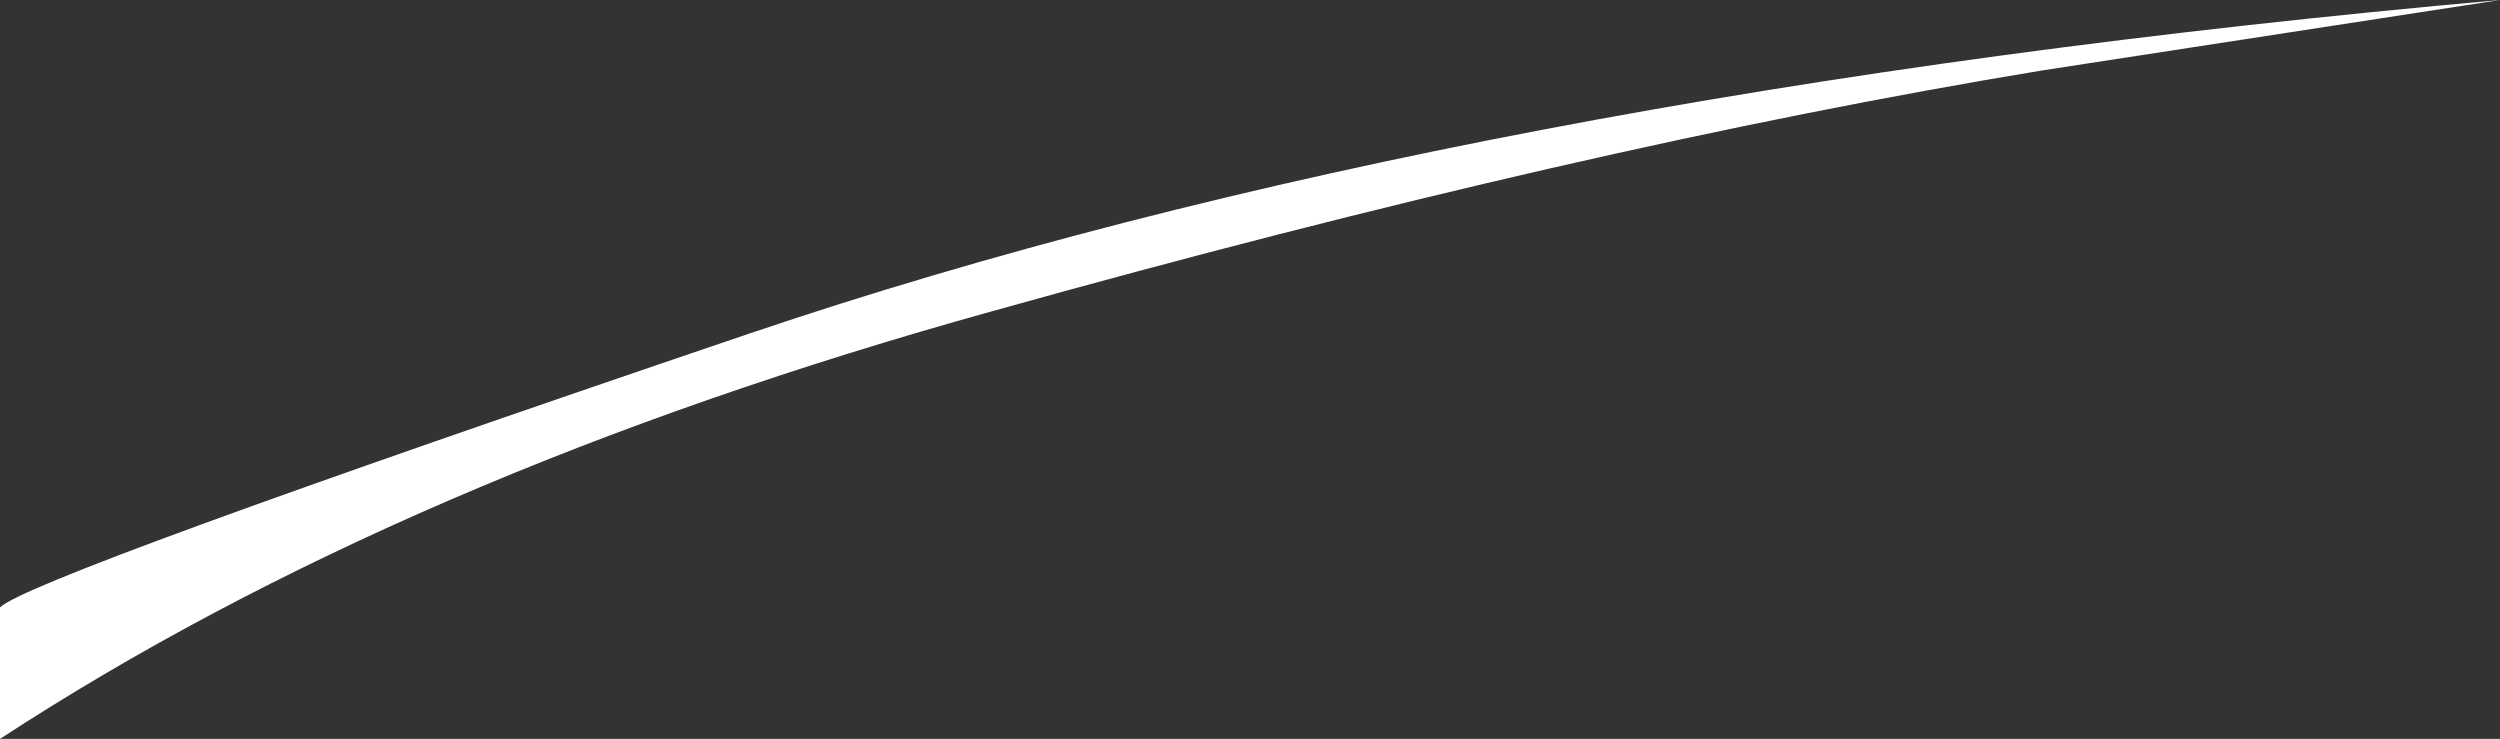 <?xml version="1.0" encoding="UTF-8" standalone="no"?>
<svg xmlns:xlink="http://www.w3.org/1999/xlink" height="19.95px" width="67.5px" xmlns="http://www.w3.org/2000/svg">
  <rect width="100%" height="100%" fill="#333333" stroke="none"/>
  <g transform="matrix(1.0, 0.0, 0.0, 1.0, 0.0, -0.1)">
    <path d="M55.15 2.0 Q42.7 4.05 26.8 8.5 10.95 12.9 0.0 20.05 L0.0 16.5 Q0.8 15.7 20.25 9.1 39.45 2.6 67.5 0.1 L55.15 2.0" fill="#ffffff" fill-rule="evenodd" stroke="none"/>
  </g>
</svg>
